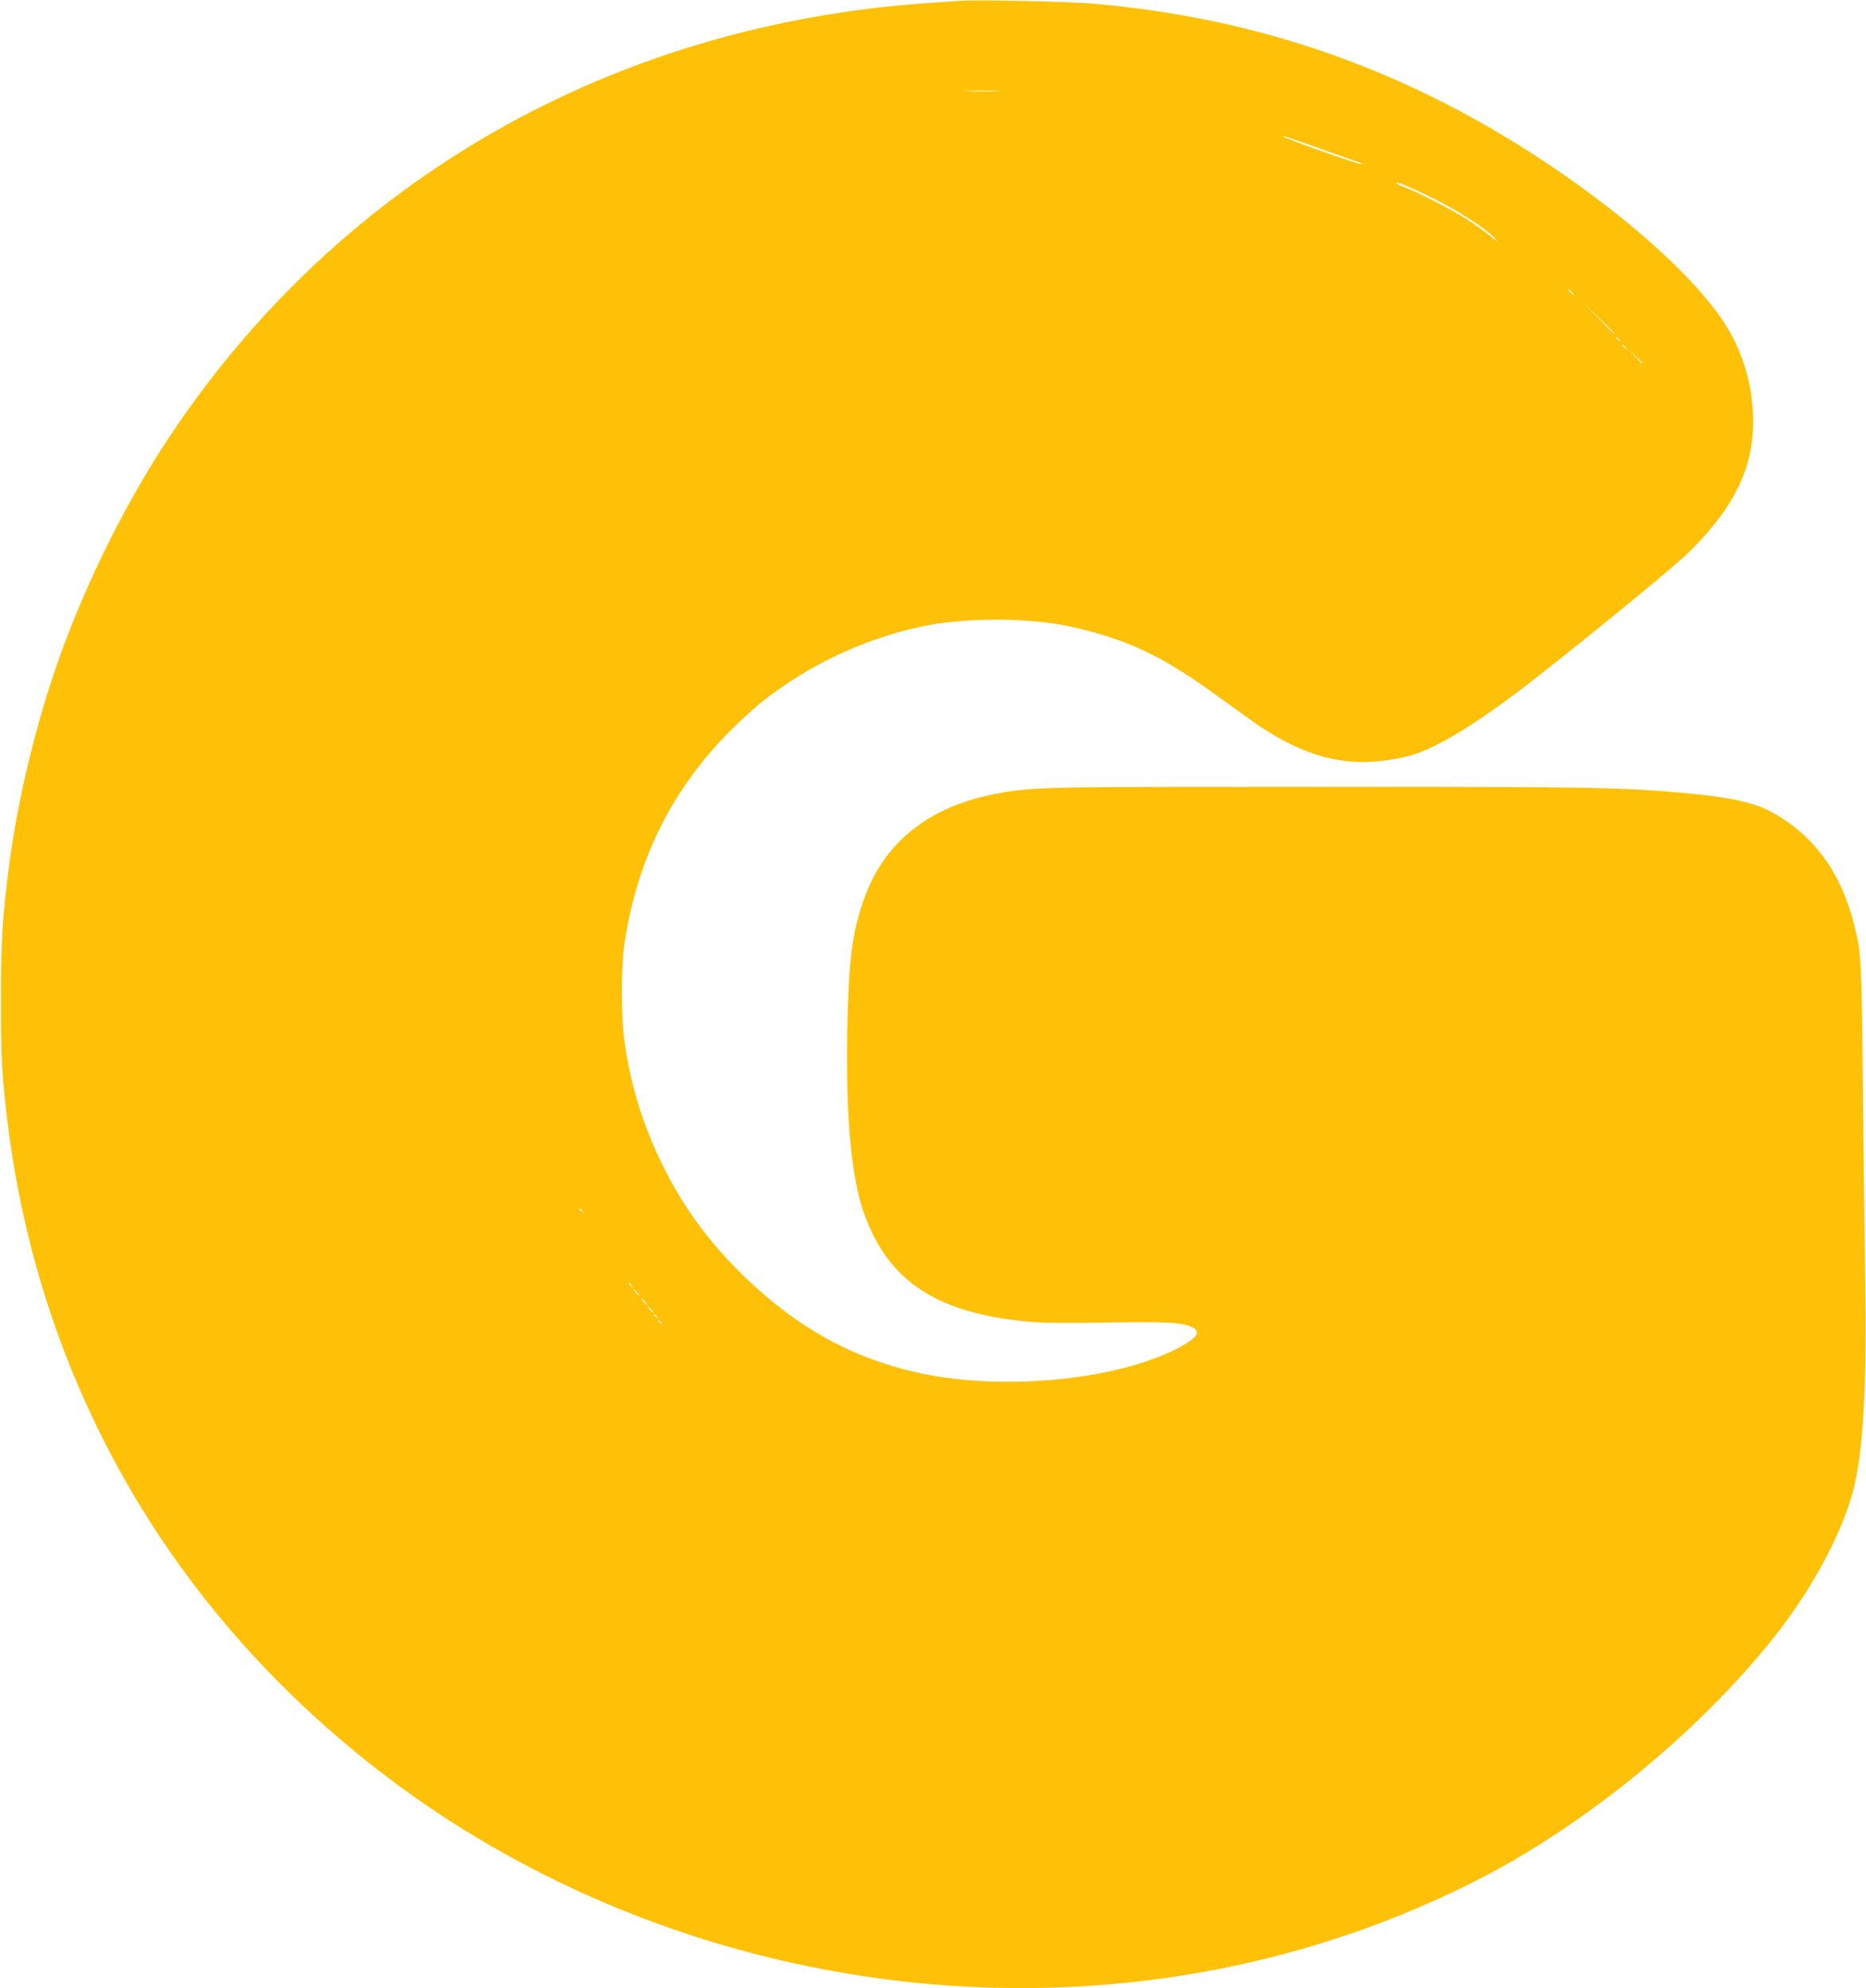<?xml version="1.0" standalone="no"?>
<!DOCTYPE svg PUBLIC "-//W3C//DTD SVG 20010904//EN"
 "http://www.w3.org/TR/2001/REC-SVG-20010904/DTD/svg10.dtd">
<svg version="1.0" xmlns="http://www.w3.org/2000/svg"
 width="1202pt" height="1280pt" viewBox="0 0 1202 1280"
 preserveAspectRatio="xMidYMid meet">
<g transform="translate(0,1280) scale(0.1,-0.1)"
fill="#ffc107" stroke="none">
<path d="M6175 12794 c-27 -2 -120 -8 -205 -14 -2025 -142 -3765 -1133 -4864
-2770 -287 -428 -545 -944 -725 -1448 -146 -411 -264 -894 -320 -1317 -45
-335 -55 -497 -55 -875 -1 -373 7 -518 45 -815 210 -1656 1037 -3100 2369
-4139 828 -646 1826 -1094 2885 -1295 1456 -277 2939 -74 4215 577 690 352
1420 949 1904 1557 268 337 471 727 530 1020 52 257 71 662 61 1270 -4 253
-10 816 -15 1250 -8 825 -10 869 -56 1050 -86 341 -260 579 -534 728 -111 61
-269 95 -555 121 -452 40 -580 42 -2970 40 -1175 0 -1263 -3 -1492 -49 -405
-82 -683 -300 -814 -638 -82 -214 -108 -381 -119 -782 -16 -615 18 -1031 107
-1280 156 -437 473 -643 1069 -695 86 -8 250 -9 494 -5 377 7 490 1 550 -30
57 -29 33 -67 -80 -128 -386 -208 -1112 -283 -1652 -172 -442 91 -808 291
-1157 630 -228 222 -391 445 -526 720 -123 252 -202 505 -241 780 -24 165 -24
488 -1 645 82 539 307 991 682 1366 71 71 169 160 216 196 300 232 639 391
1004 472 281 62 699 62 975 1 345 -77 571 -181 883 -404 81 -58 202 -145 270
-194 302 -216 557 -297 836 -267 64 6 154 23 201 37 147 42 366 170 650 381
258 191 1011 803 1129 917 297 288 425 546 424 855 -1 212 -59 423 -166 600
-256 422 -1032 1041 -1802 1436 -709 364 -1442 574 -2265 649 -163 15 -765 28
-885 19z m253 -581 c-54 -2 -142 -2 -195 0 -54 1 -10 3 97 3 107 0 151 -2 98
-3z m2151 -397 c102 -36 187 -66 189 -66 3 0 3 -3 -1 -6 -6 -7 -486 163 -502
177 -10 10 37 -6 314 -105z m649 -291 c167 -83 338 -193 397 -255 33 -35 26
-31 -40 22 -44 35 -119 87 -166 115 -96 58 -299 161 -372 188 -26 10 -50 22
-53 26 -10 16 91 -25 234 -96z m897 -605 c10 -11 16 -20 13 -20 -3 0 -13 9
-23 20 -10 11 -16 20 -13 20 3 0 13 -9 23 -20z m275 -267 c0 -8 -13 5 -110
105 l-105 107 108 -105 c59 -57 107 -106 107 -107z m31 -40 c13 -16 12 -17 -3
-4 -17 13 -22 21 -14 21 2 0 10 -8 17 -17z m40 -50 c13 -16 12 -17 -3 -4 -17
13 -22 21 -14 21 2 0 10 -8 17 -17z m109 -100 c0 -8 -9 0 -50 45 l-45 47 48
-45 c26 -24 47 -45 47 -47z m-6829 -5460 c13 -16 12 -17 -3 -4 -17 13 -22 21
-14 21 2 0 10 -8 17 -17z m320 -480 c13 -16 12 -17 -3 -4 -17 13 -22 21 -14
21 2 0 10 -8 17 -17z m34 -43 c10 -11 16 -20 13 -20 -3 0 -13 9 -23 20 -10 11
-16 20 -13 20 3 0 13 -9 23 -20z m50 -60 c10 -11 16 -20 13 -20 -3 0 -13 9
-23 20 -10 11 -16 20 -13 20 3 0 13 -9 23 -20z m40 -50 c10 -11 16 -20 13 -20
-3 0 -13 9 -23 20 -10 11 -16 20 -13 20 3 0 13 -9 23 -20z m36 -47 c13 -16 12
-17 -3 -4 -10 7 -18 15 -18 17 0 8 8 3 21 -13z m30 -40 c13 -16 12 -17 -3 -4
-10 7 -18 15 -18 17 0 8 8 3 21 -13z"/>
</g>
</svg>
